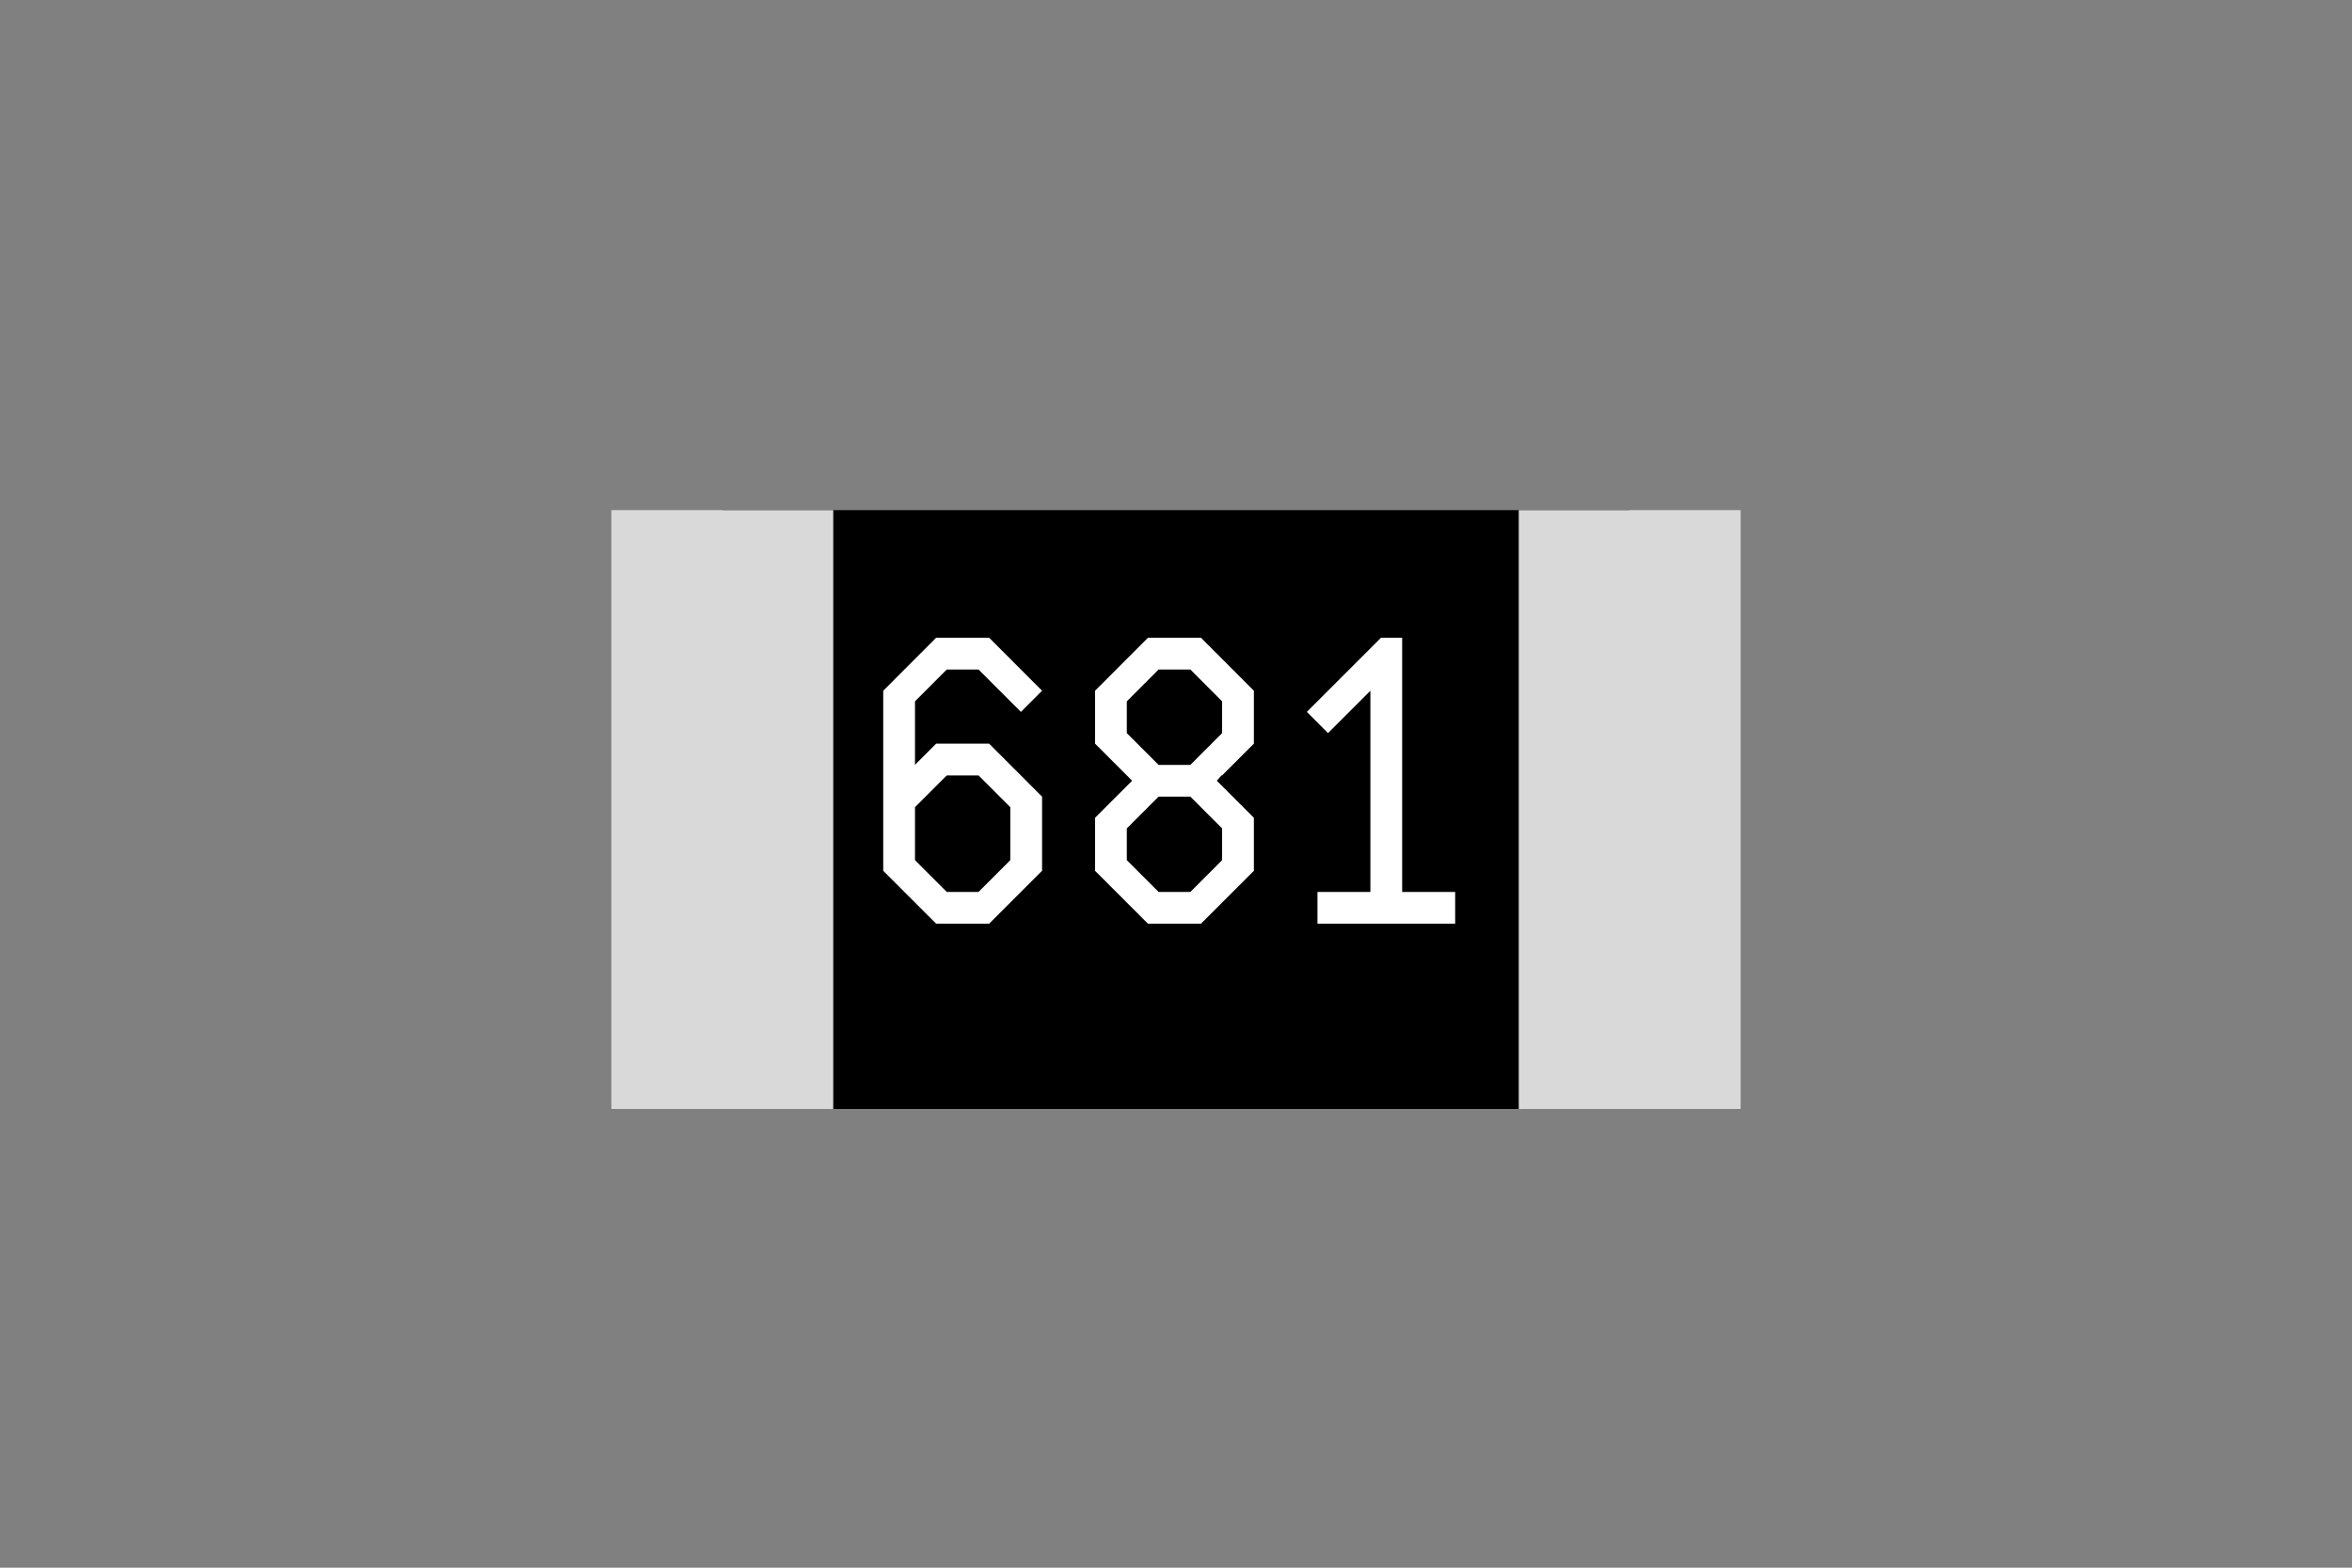 <svg xmlns="http://www.w3.org/2000/svg" xmlns:xlink="http://www.w3.org/1999/xlink" width="600" viewBox="0 0 450 300" height="400" preserveAspectRatio="xMidYMid meet"><rect x="0" y="0" width="450" height="300" fill="#808080" stroke="none"/><defs><g></g><clipPath id="3e16534f45"><path d="M 138.195 97.621 L 311.805 97.621 L 311.805 212.215 L 138.195 212.215 Z M 138.195 97.621 " clip-rule="nonzero"></path></clipPath><clipPath id="c875a8407b"><path d="M 116.969 97.621 L 159.426 97.621 L 159.426 212.215 L 116.969 212.215 Z M 116.969 97.621 " clip-rule="nonzero"></path></clipPath><clipPath id="6e5e85a867"><path d="M 290.574 97.621 L 333.031 97.621 L 333.031 212.215 L 290.574 212.215 Z M 290.574 97.621 " clip-rule="nonzero"></path></clipPath></defs><g clip-path="url(#3e16534f45)"><path fill="#000000" d="M 138.195 97.621 L 311.805 97.621 L 311.805 212.215 L 138.195 212.215 Z M 138.195 97.621 " fill-opacity="1" fill-rule="nonzero"></path></g><g clip-path="url(#c875a8407b)"><path fill="#d9d9d9" d="M 116.969 97.621 L 159.426 97.621 L 159.426 212.215 L 116.969 212.215 Z M 116.969 97.621 " fill-opacity="1" fill-rule="nonzero"></path></g><g clip-path="url(#6e5e85a867)"><path fill="#d9d9d9" d="M 290.574 97.621 L 333.031 97.621 L 333.031 212.215 L 290.574 212.215 Z M 290.574 97.621 " fill-opacity="1" fill-rule="nonzero"></path></g><g fill="#ffffff" fill-opacity="1"><g transform="translate(168.985, 176.761)"><g><path d="M 18.234 -6.078 L 24.312 -12.156 L 24.312 -22.297 L 18.234 -28.375 L 12.156 -28.375 L 6.078 -22.297 L 6.078 -12.156 L 12.156 -6.078 Z M 10.125 0 L 0 -10.125 L 0 -44.578 L 10.125 -54.719 L 20.266 -54.719 L 30.391 -44.578 L 26.344 -40.531 L 18.234 -48.641 L 12.156 -48.641 L 6.078 -42.547 L 6.078 -30.391 L 10.125 -34.453 L 20.266 -34.453 L 30.391 -24.312 L 30.391 -10.125 L 20.266 0 Z M 10.125 0 "></path></g></g></g><g fill="#ffffff" fill-opacity="1"><g transform="translate(209.511, 176.761)"><g><path d="M 18.234 -6.078 L 24.312 -12.156 L 24.312 -18.234 L 18.234 -24.312 L 12.156 -24.312 L 6.078 -18.234 L 6.078 -12.156 L 12.156 -6.078 Z M 18.234 -30.391 L 24.312 -36.469 L 24.312 -42.547 L 18.234 -48.641 L 12.156 -48.641 L 6.078 -42.547 L 6.078 -36.469 L 12.156 -30.391 Z M 10.125 0 L 0 -10.125 L 0 -20.266 L 7.094 -27.359 L 0 -34.453 L 0 -44.578 L 10.125 -54.719 L 20.266 -54.719 L 30.391 -44.578 L 30.391 -34.453 L 24.312 -28.375 L 24.188 -28.375 L 23.297 -27.359 L 30.391 -20.266 L 30.391 -10.125 L 20.266 0 Z M 10.125 0 "></path></g></g></g><g fill="#ffffff" fill-opacity="1"><g transform="translate(250.037, 176.761)"><g><path d="M 2.031 0 L 2.031 -6.078 L 12.156 -6.078 L 12.156 -44.578 L 4.047 -36.469 L 0 -40.531 L 14.188 -54.719 L 18.234 -54.719 L 18.234 -6.078 L 28.375 -6.078 L 28.375 0 Z M 2.031 0 "></path></g></g></g></svg>